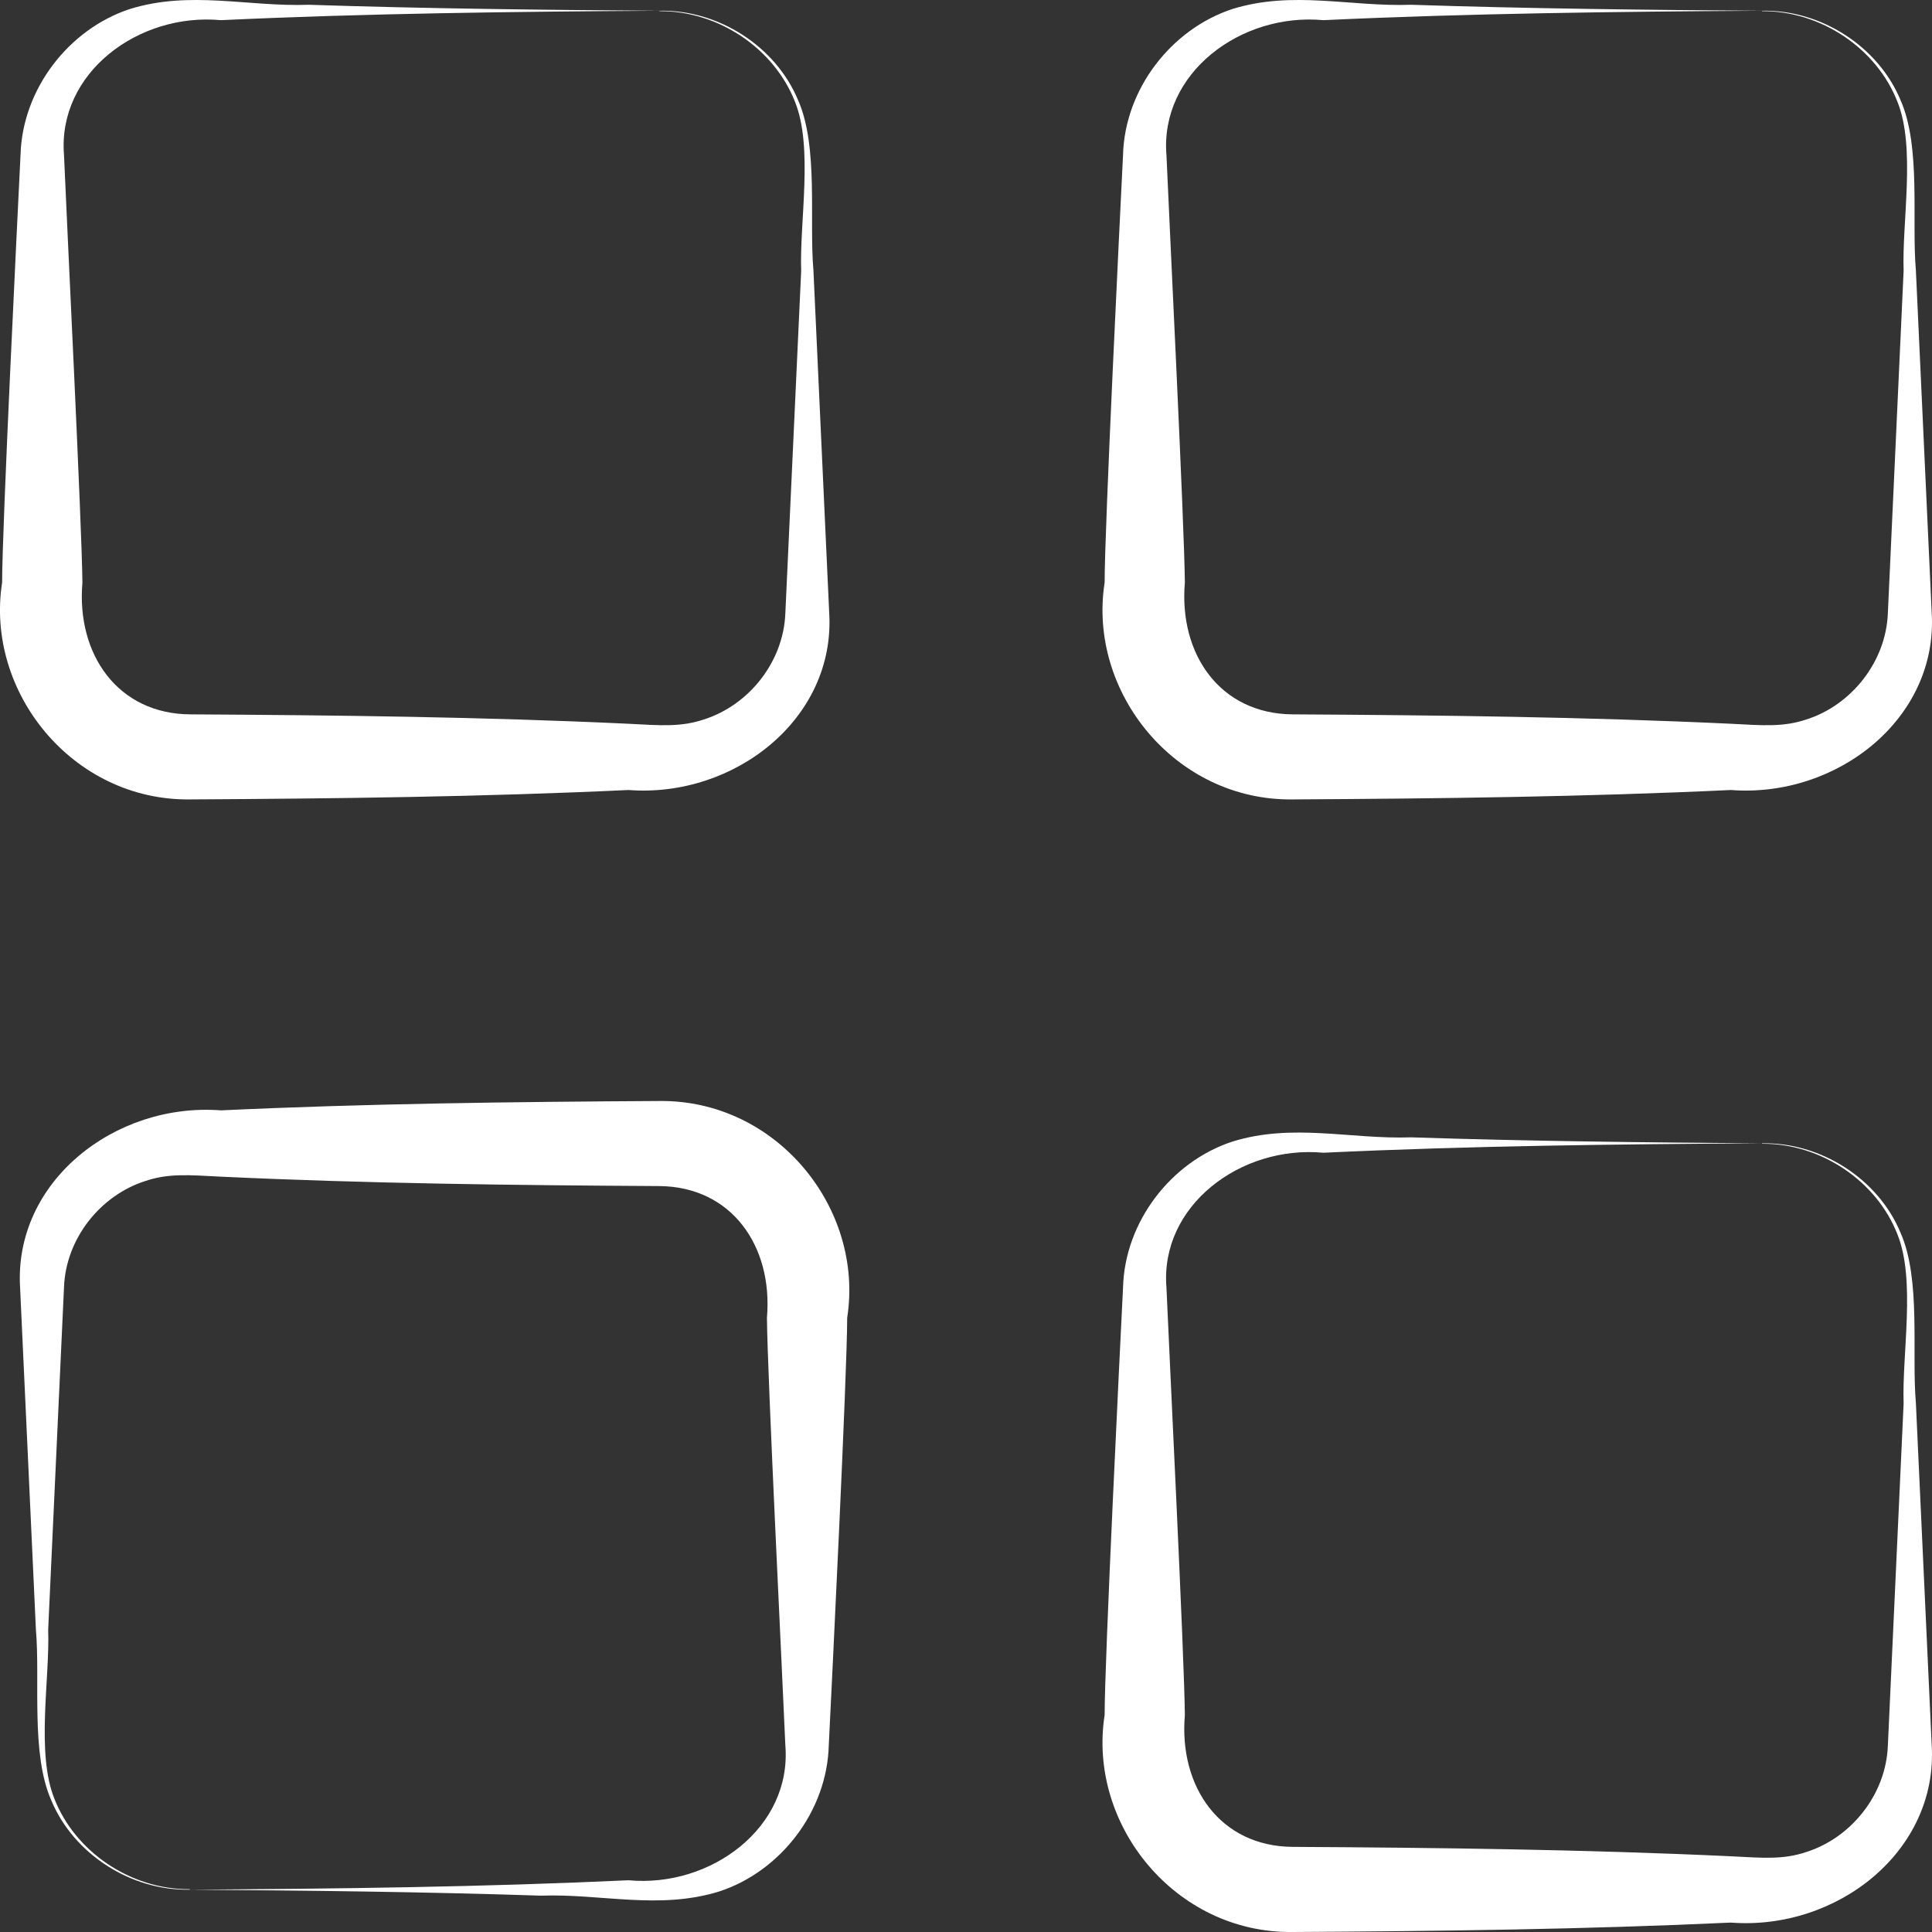 <svg width="32" height="32" viewBox="0 0 32 32" fill="none" xmlns="http://www.w3.org/2000/svg">
<rect x="0" y="0" width="32" height="32" fill="#333333" stroke="none"/>
<path d="M3.144 31.299C5.563 31.284 7.989 31.256 10.408 31.143C11.78 31.27 13.117 30.264 13.008 28.911C12.964 27.863 12.71 22.762 12.703 21.827C12.805 20.637 12.115 19.652 10.916 19.645C8.497 19.631 6.071 19.603 3.653 19.489C3.122 19.461 2.788 19.433 2.411 19.56C1.67 19.794 1.089 20.509 1.06 21.324L0.798 26.991C0.827 27.806 0.595 29.032 0.9 29.79C1.241 30.668 2.164 31.299 3.144 31.291V31.299ZM3.144 31.299C2.171 31.32 1.219 30.71 0.849 29.818C0.507 29.046 0.667 27.82 0.595 26.998L0.333 21.331C0.224 19.574 1.902 18.257 3.66 18.391C6.079 18.278 8.497 18.25 10.923 18.236C12.863 18.214 14.316 20.014 14.032 21.827C14.032 22.734 13.778 27.891 13.727 28.911C13.698 30.002 12.928 30.994 11.918 31.327C10.916 31.639 9.957 31.362 8.955 31.398C7.016 31.334 5.084 31.313 3.144 31.299Z" fill="white"/>
<path d="M29.184 18.937C26.765 18.951 24.339 18.979 21.92 19.093C20.548 18.965 19.211 19.971 19.32 21.324C19.364 22.373 19.618 27.473 19.625 28.408C19.523 29.598 20.213 30.583 21.412 30.59C23.831 30.604 26.257 30.633 28.675 30.746C29.206 30.774 29.54 30.803 29.918 30.675C30.658 30.441 31.239 29.726 31.269 28.911L31.53 23.244C31.501 22.429 31.733 21.204 31.428 20.446C31.087 19.567 30.165 18.937 29.184 18.944V18.937ZM29.184 18.937C30.157 18.916 31.109 19.525 31.479 20.418C31.821 21.19 31.661 22.415 31.733 23.237L31.995 28.904C32.104 30.661 30.426 31.979 28.668 31.844C26.25 31.957 23.831 31.986 21.405 32C19.465 32.021 18.013 30.222 18.296 28.408C18.296 27.502 18.55 22.344 18.601 21.324C18.63 20.233 19.4 19.241 20.41 18.909C21.412 18.597 22.371 18.873 23.373 18.838C25.312 18.901 27.245 18.923 29.184 18.937Z" fill="white"/>
<path d="M10.923 0.178C8.505 0.193 6.079 0.221 3.66 0.334C2.287 0.207 0.951 1.213 1.06 2.566C1.103 3.614 1.357 8.715 1.365 9.65C1.263 10.84 1.953 11.825 3.151 11.832C5.57 11.846 7.996 11.874 10.415 11.988C10.945 12.016 11.279 12.044 11.657 11.917C12.398 11.683 12.979 10.967 13.008 10.153L13.27 4.485C13.241 3.671 13.473 2.445 13.168 1.687C12.826 0.809 11.904 0.178 10.923 0.185V0.178ZM10.923 0.178C11.897 0.157 12.848 0.766 13.219 1.659C13.56 2.431 13.4 3.657 13.473 4.478L13.734 10.146C13.843 11.902 12.165 13.22 10.408 13.085C7.989 13.199 5.57 13.227 3.144 13.241C1.205 13.263 -0.248 11.463 0.035 9.65C0.035 8.743 0.29 3.586 0.34 2.566C0.37 1.475 1.139 0.483 2.149 0.15C3.151 -0.162 4.11 0.115 5.113 0.079C7.052 0.143 8.984 0.164 10.923 0.178Z" fill="white"/>
<path d="M29.184 0.178C26.765 0.193 24.339 0.221 21.92 0.334C20.548 0.207 19.211 1.213 19.32 2.566C19.364 3.614 19.618 8.715 19.625 9.65C19.523 10.84 20.213 11.825 21.412 11.832C23.831 11.846 26.257 11.874 28.675 11.988C29.206 12.016 29.54 12.044 29.918 11.917C30.658 11.683 31.239 10.967 31.269 10.153L31.53 4.485C31.501 3.671 31.733 2.445 31.428 1.687C31.087 0.809 30.165 0.178 29.184 0.185V0.178ZM29.184 0.178C30.157 0.157 31.109 0.766 31.479 1.659C31.821 2.431 31.661 3.657 31.733 4.478L31.995 10.146C32.104 11.902 30.426 13.22 28.668 13.085C26.25 13.199 23.831 13.227 21.405 13.241C19.465 13.263 18.013 11.463 18.296 9.65C18.296 8.743 18.55 3.586 18.601 2.566C18.63 1.475 19.4 0.483 20.41 0.15C21.412 -0.162 22.371 0.115 23.373 0.079C25.312 0.143 27.245 0.164 29.184 0.178Z" fill="white"/>
</svg>
